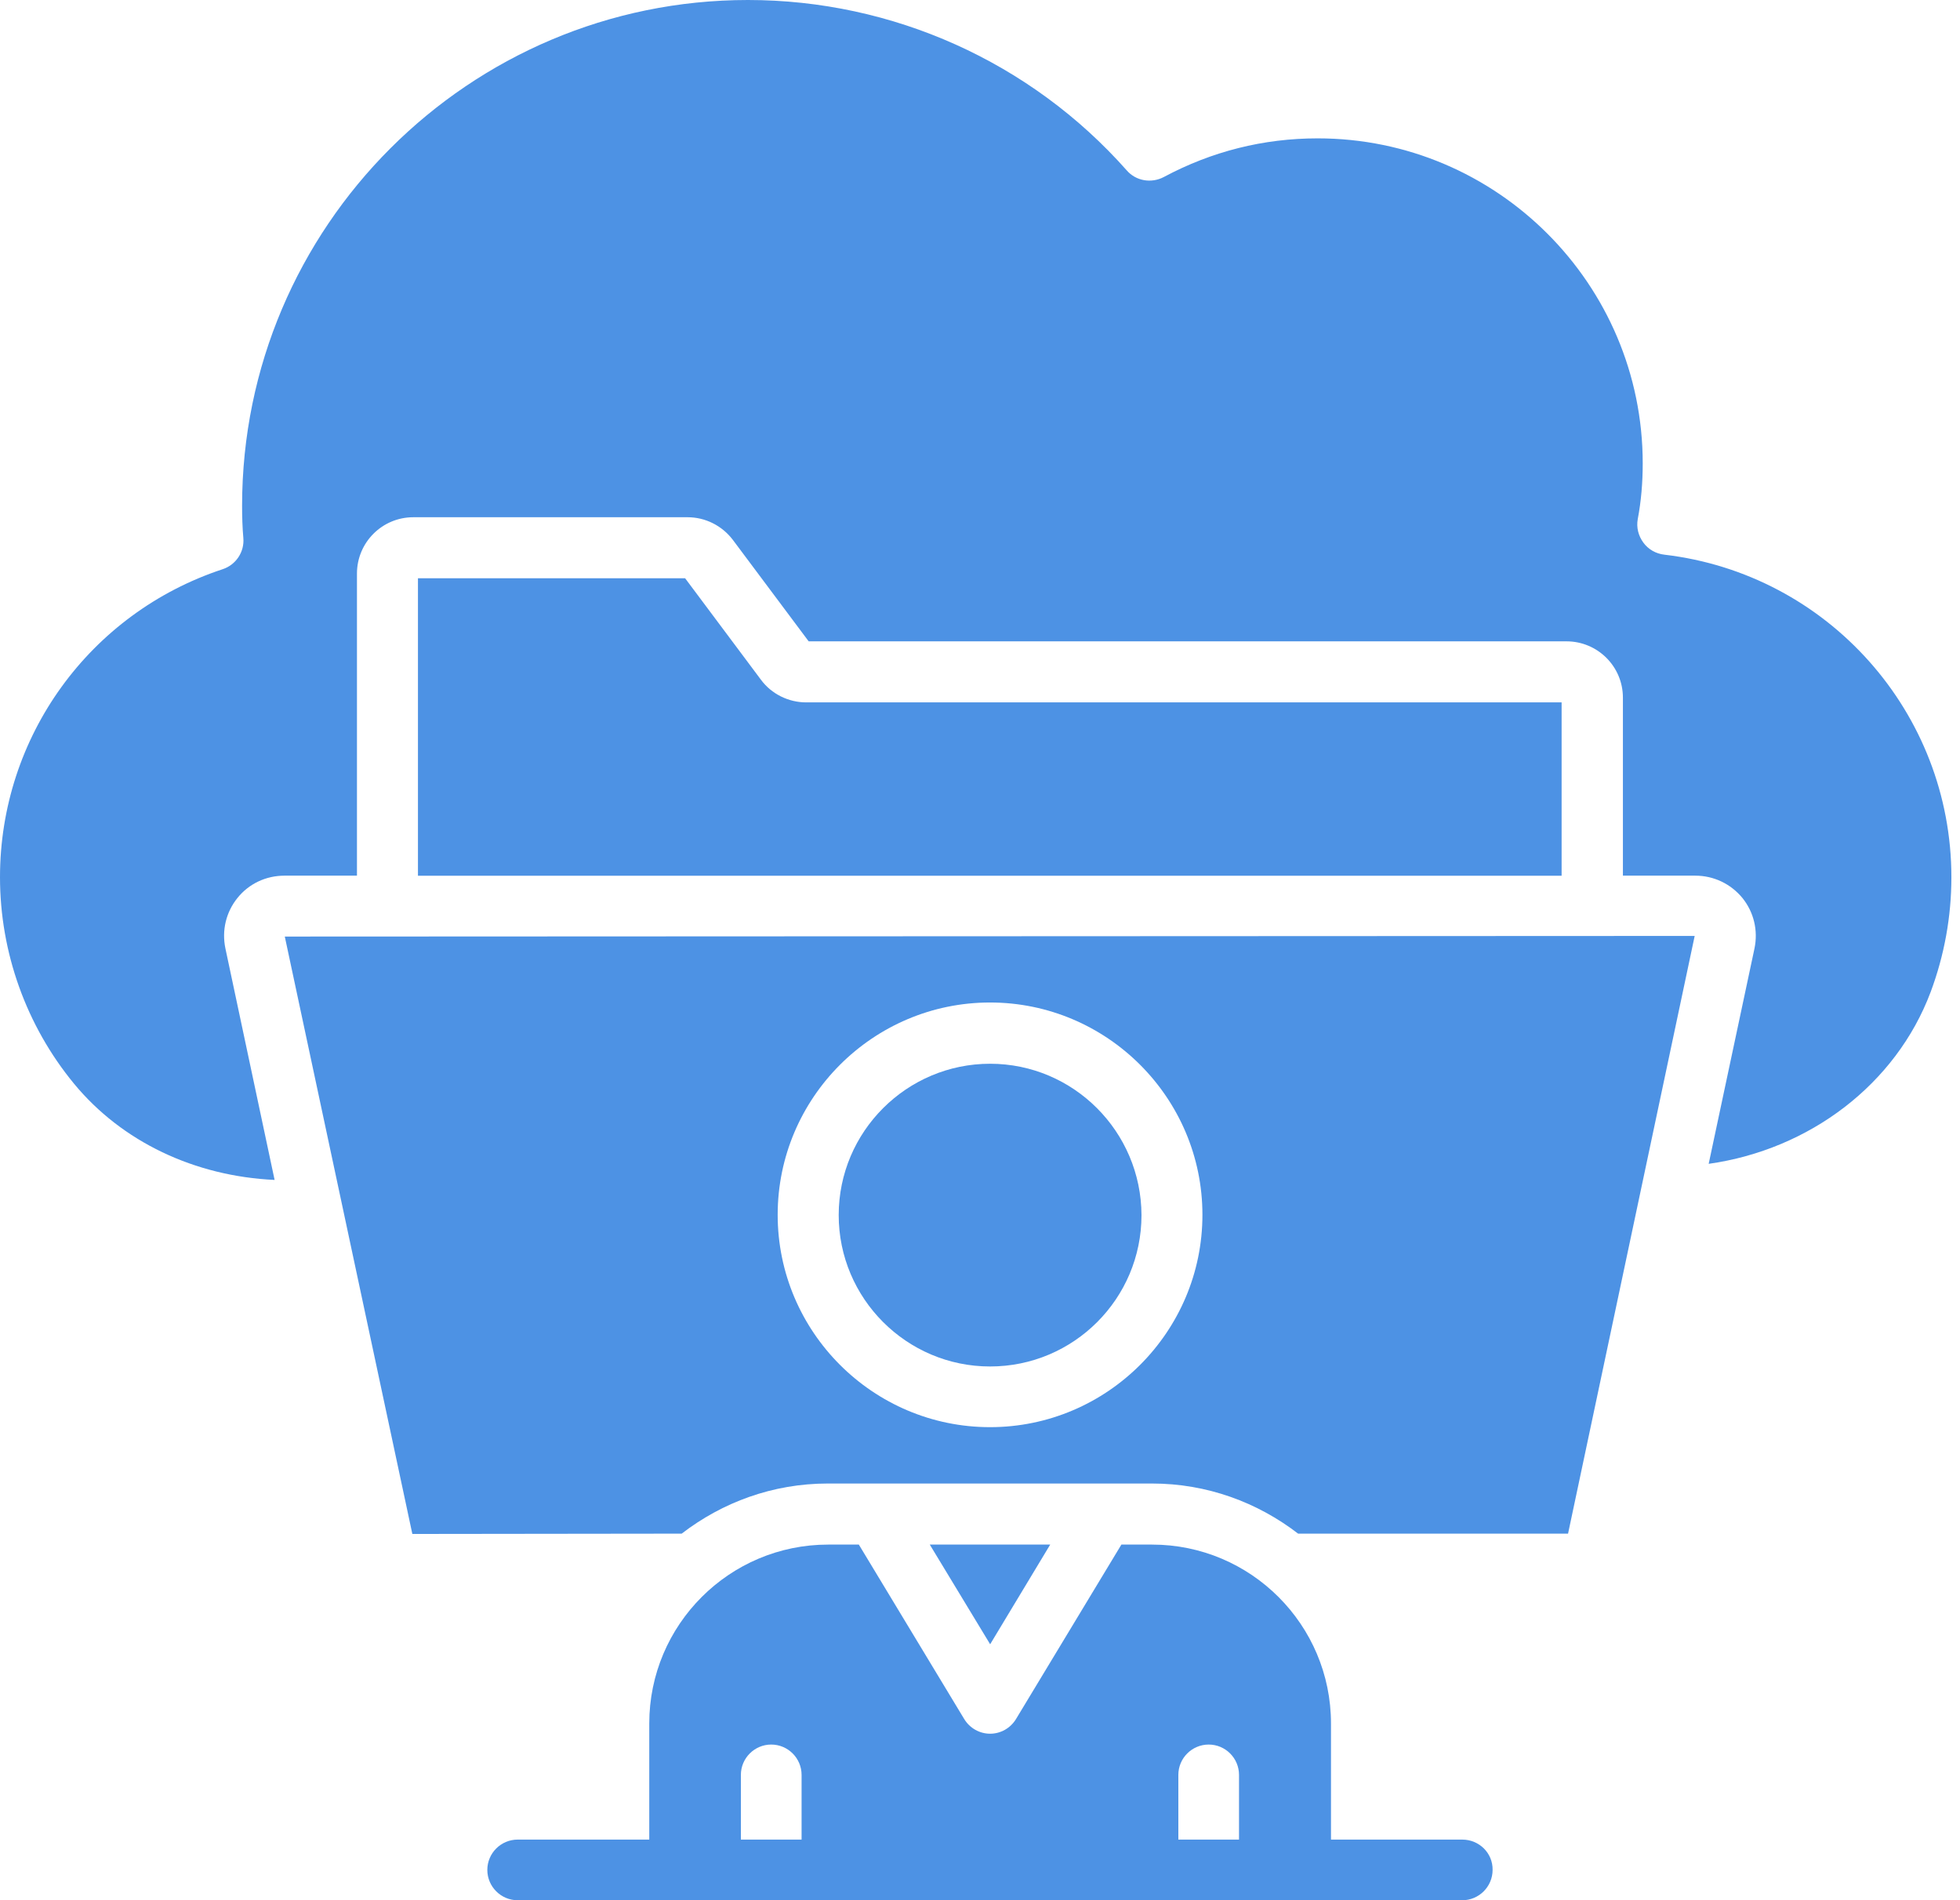 <svg width="66" height="64" viewBox="0 0 66 64" fill="none" xmlns="http://www.w3.org/2000/svg">
<path d="M33.34 35.828C30.536 35.828 28.242 38.111 28.242 40.926C28.242 43.73 30.525 46.024 33.34 46.024C36.155 46.024 38.438 43.741 38.438 40.926C38.428 38.111 36.145 35.828 33.34 35.828Z" fill="#4D92E4"/>
<path d="M9.59 31.544L13.885 51.665L22.955 51.654C24.321 50.602 26.02 49.966 27.876 49.966H38.791C40.647 49.966 42.346 50.602 43.712 51.654H52.802L57.066 31.523L9.59 31.544ZM33.338 48.068C29.398 48.068 26.187 44.857 26.187 40.916C26.187 36.976 29.398 33.765 33.338 33.765C37.279 33.765 40.49 36.976 40.49 40.916C40.49 44.857 37.279 48.068 33.338 48.068Z" fill="#4D92E4"/>
<path d="M35.364 52.023H31.309L33.342 55.38L35.364 52.023Z" fill="#4D92E4"/>
<path d="M56.046 18.682C55.764 18.651 55.504 18.505 55.337 18.275C55.17 18.046 55.097 17.765 55.149 17.483C55.264 16.878 55.316 16.253 55.316 15.607C55.316 9.57 50.406 4.66 44.37 4.66C42.545 4.66 40.804 5.098 39.188 5.963C38.771 6.182 38.25 6.099 37.937 5.734C34.705 2.085 30.056 0 25.187 0C15.794 0 8.152 7.642 8.152 17.035C8.152 17.4 8.163 17.765 8.194 18.119C8.236 18.588 7.944 19.026 7.496 19.172C3.013 20.652 0 24.822 0 29.545C0 32.078 0.886 34.549 2.492 36.499C4.108 38.459 6.557 39.616 9.247 39.741L7.59 31.943C7.464 31.338 7.61 30.723 7.996 30.244C8.382 29.764 8.955 29.493 9.581 29.493H12.02V19.318C12.02 18.275 12.865 17.421 13.918 17.421H23.154C23.749 17.421 24.311 17.702 24.676 18.181L27.231 21.601H52.751C53.794 21.601 54.649 22.445 54.649 23.498V29.493H57.088C57.703 29.493 58.277 29.764 58.673 30.244C59.059 30.723 59.205 31.338 59.08 31.943L57.537 39.199C60.935 38.719 63.844 36.519 65.011 33.413C65.47 32.182 65.71 30.879 65.71 29.545C65.71 23.999 61.55 19.328 56.046 18.682Z" fill="#4D92E4"/>
<path d="M27.147 23.657C26.553 23.657 25.98 23.376 25.625 22.896L23.071 19.477H14.074V29.495H52.585V23.657H27.147Z" fill="#4D92E4"/>
<path d="M49.239 61.959H44.819V58.049C44.819 54.724 42.119 52.023 38.793 52.023H37.761L34.216 57.893C34.029 58.206 33.695 58.393 33.341 58.393C32.986 58.393 32.653 58.206 32.465 57.893L28.92 52.023H27.888C24.563 52.023 21.863 54.724 21.863 58.049V61.959H17.432C16.869 61.959 16.41 62.417 16.41 62.98C16.41 63.543 16.869 64.002 17.432 64.002H49.239C49.802 64.002 50.261 63.543 50.261 62.98C50.271 62.417 49.812 61.959 49.239 61.959ZM24.948 61.959V59.78C24.948 59.217 25.407 58.758 25.97 58.758C26.533 58.758 26.992 59.217 26.992 59.78V61.959H24.948ZM39.679 61.959V59.78C39.679 59.217 40.138 58.758 40.701 58.758C41.264 58.758 41.722 59.217 41.722 59.78V61.959H39.679Z" fill="#4D92E4"/>
</svg>
